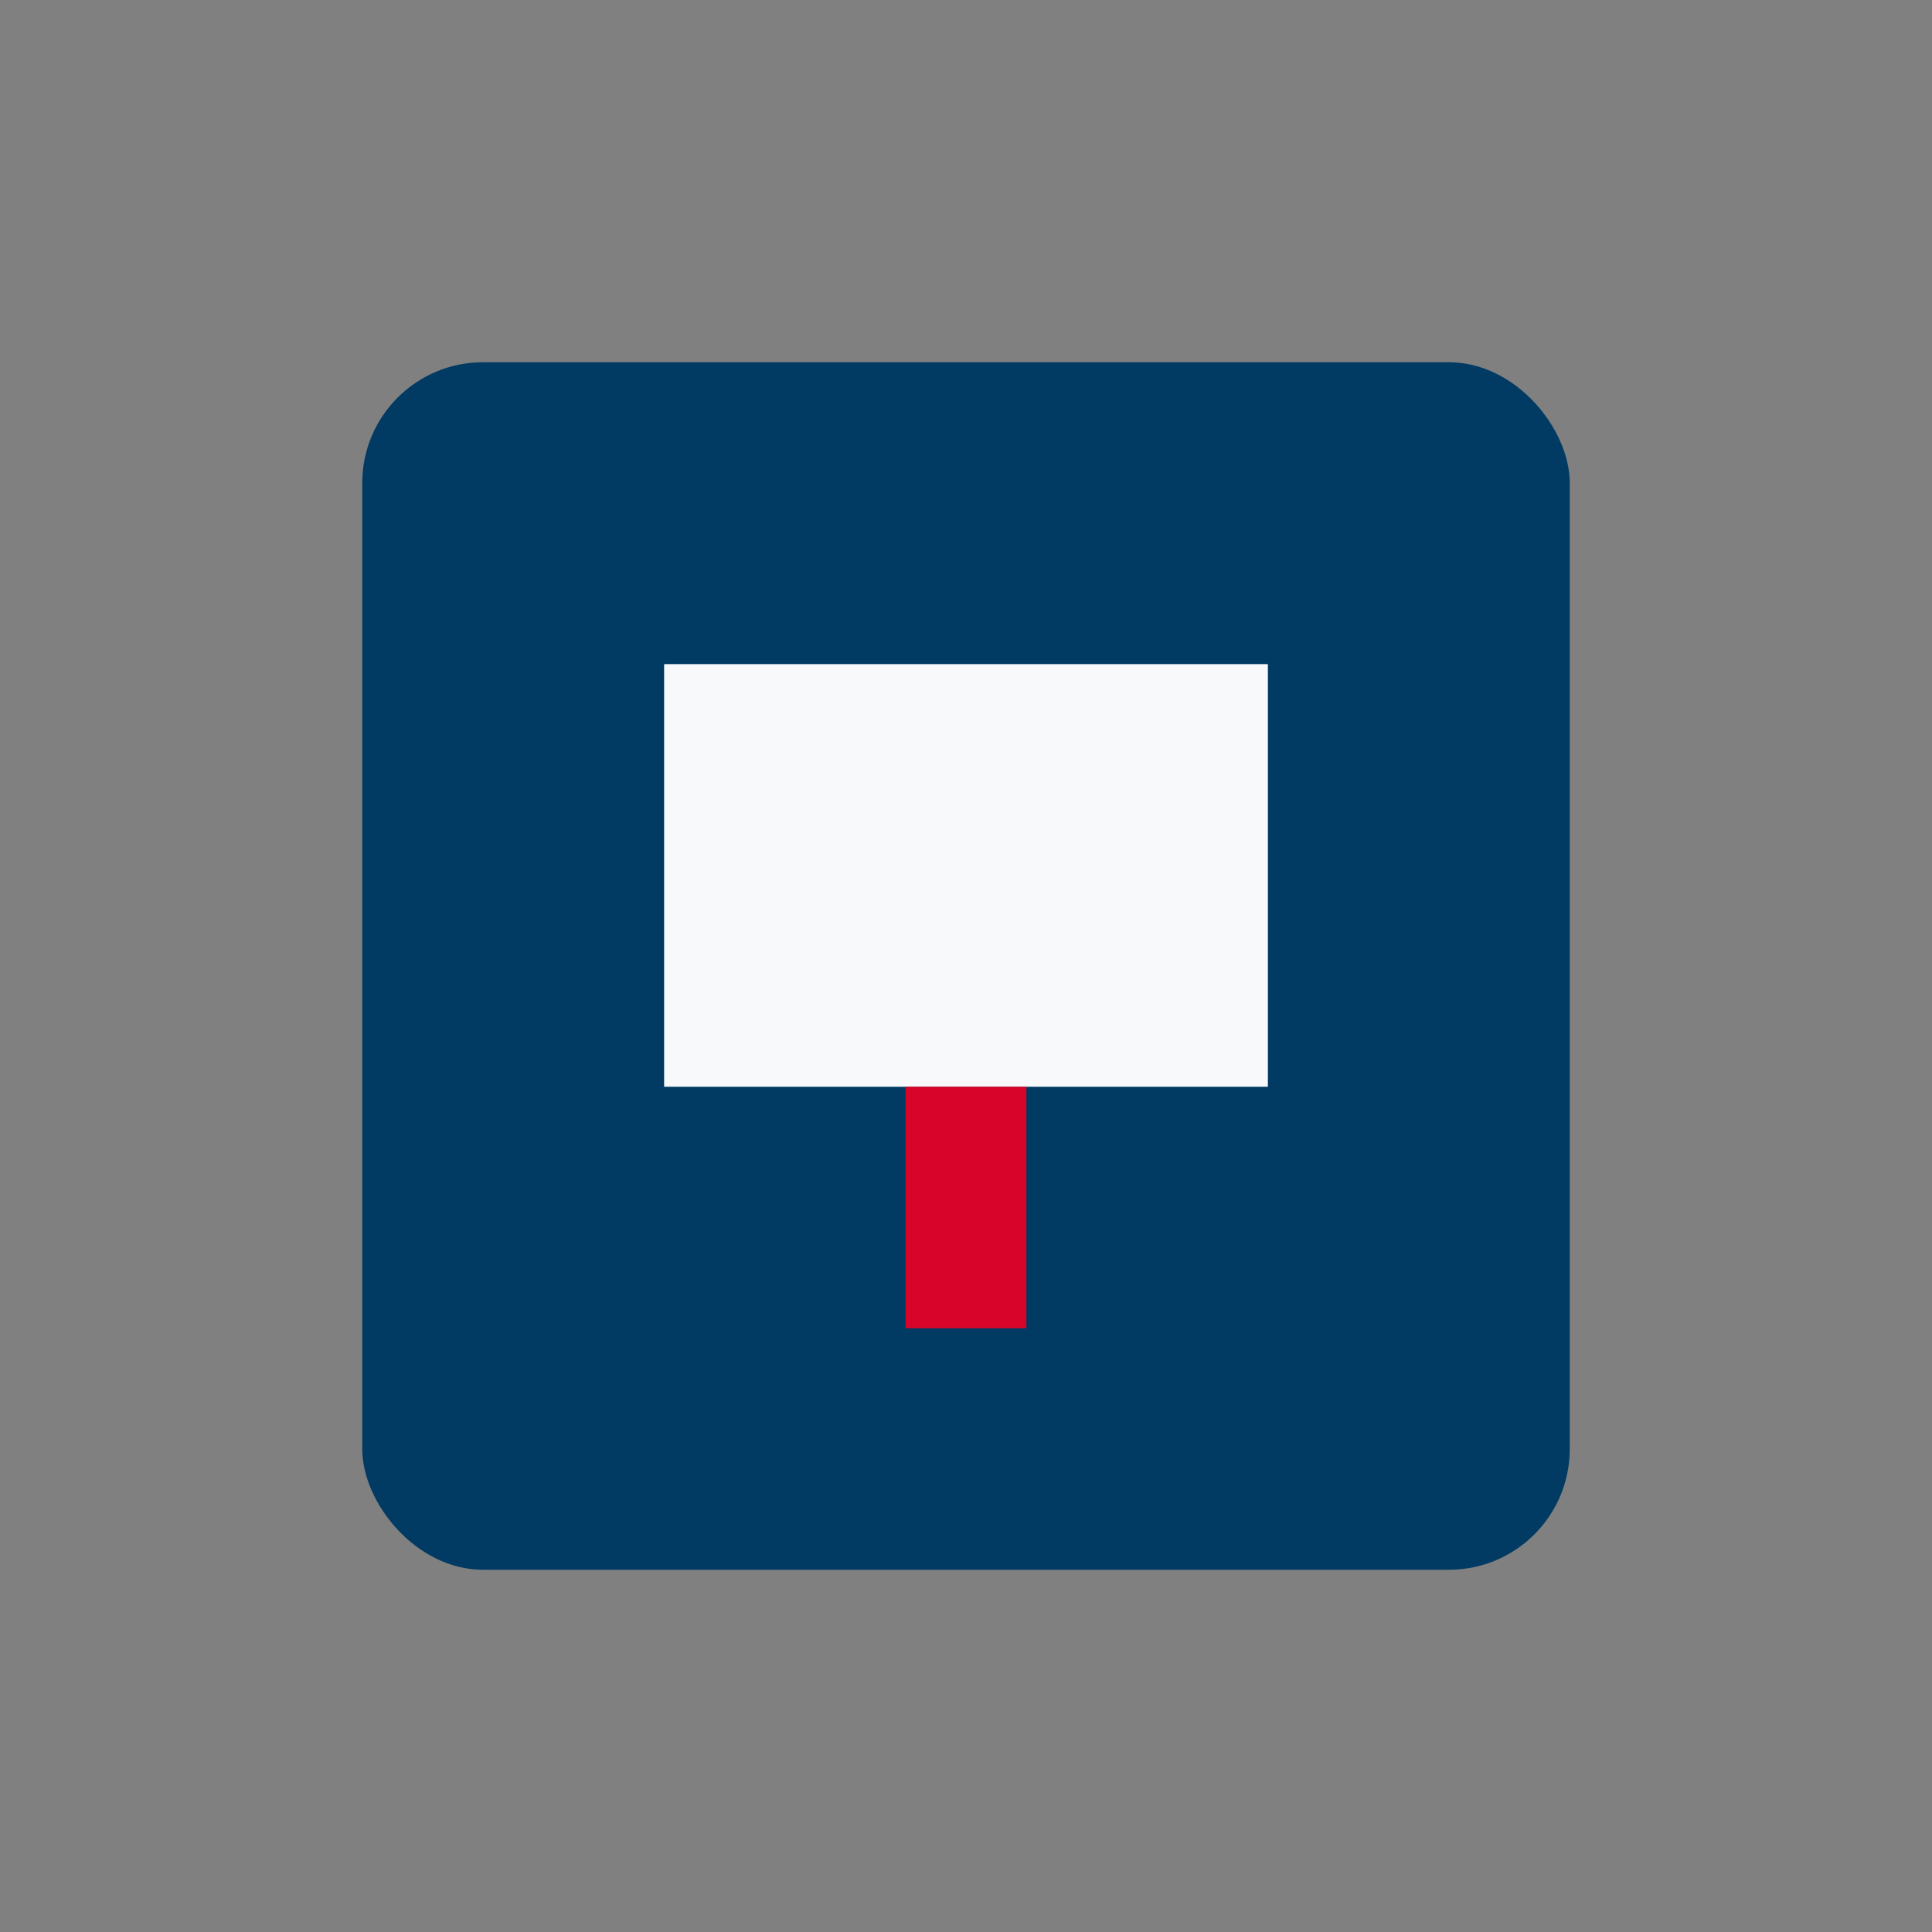 <?xml version="1.0" encoding="UTF-8"?>
<svg xmlns="http://www.w3.org/2000/svg" width="32" height="32" viewBox="0 0 32 32"><rect x="0" y="0" width="32" height="32" fill="#808080" stroke="none"/><rect x="6" y="6" width="20" height="20" rx="2" fill="#013A63"/><rect x="11" y="11" width="10" height="7" fill="#F8F9FA"/><path d="M16 18v4" stroke="#D90429" stroke-width="2"/></svg>